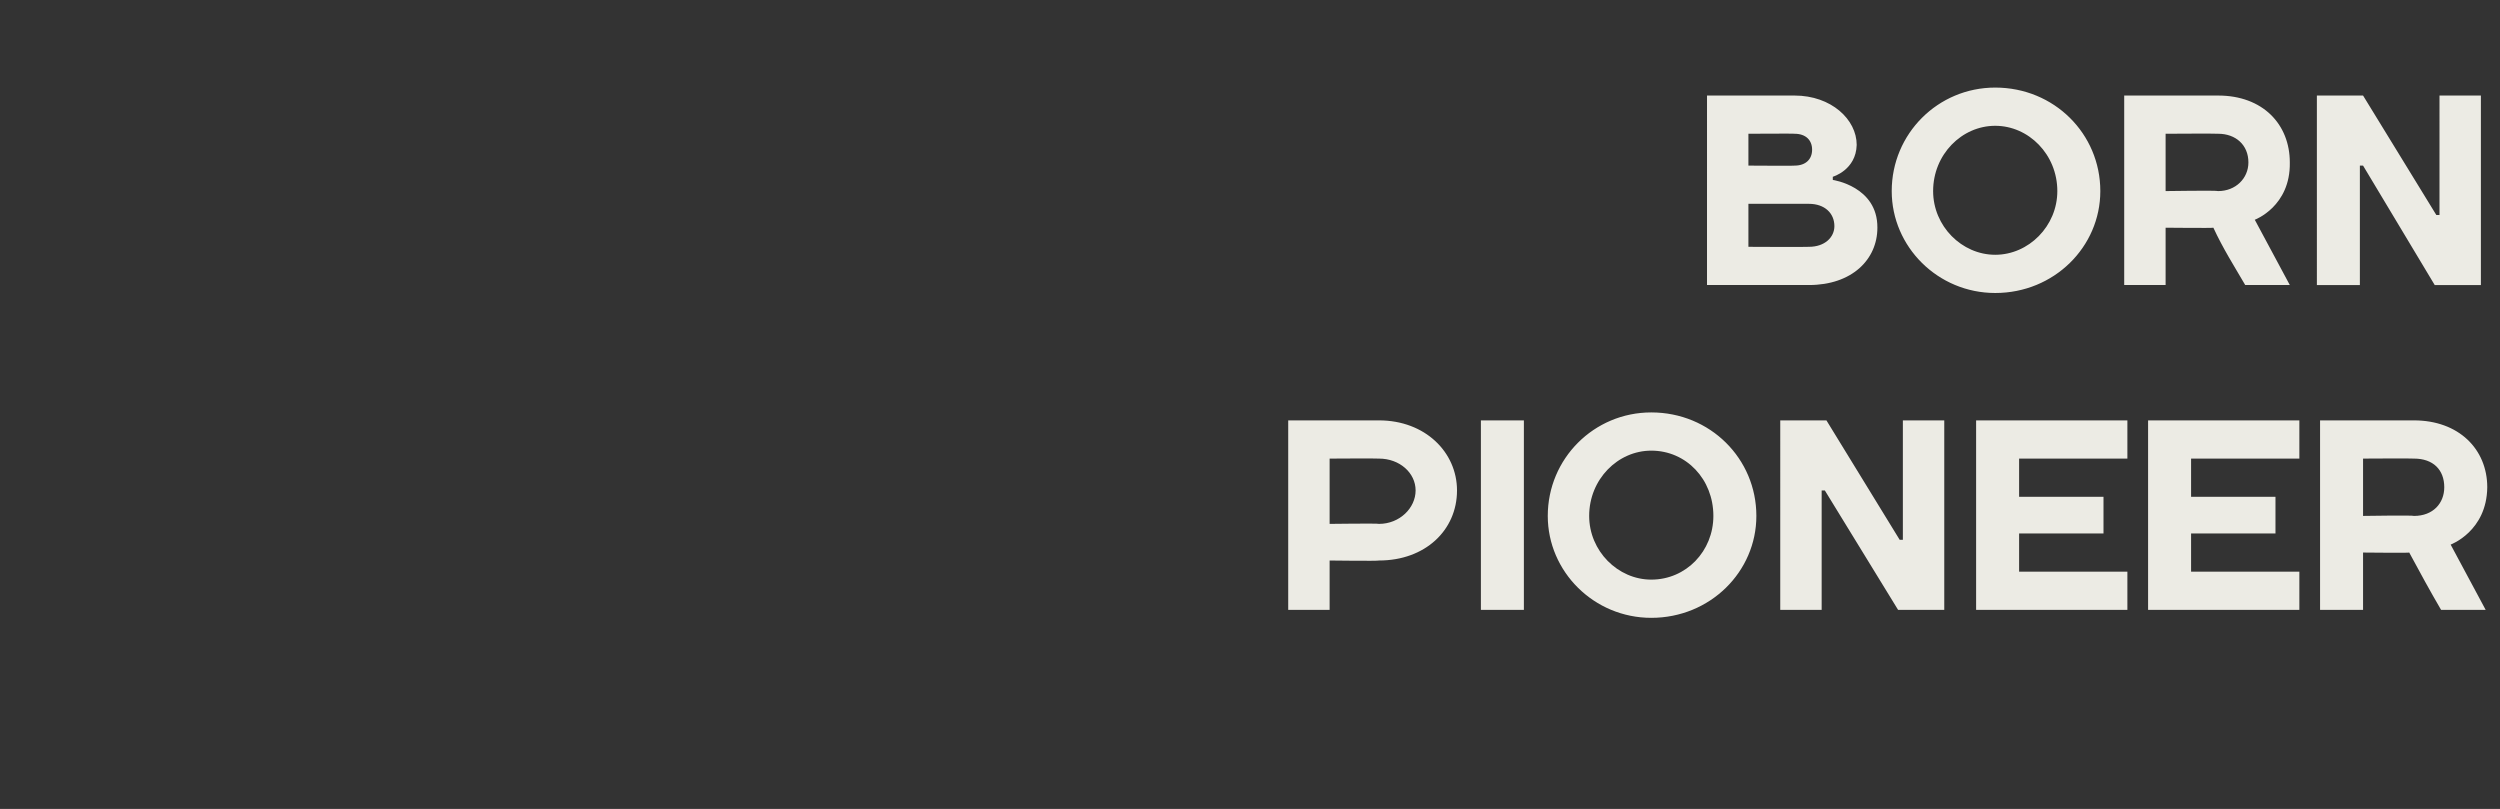 <?xml version="1.0" standalone="no"?><!DOCTYPE svg PUBLIC "-//W3C//DTD SVG 1.1//EN" "http://www.w3.org/Graphics/SVG/1.1/DTD/svg11.dtd"><svg xmlns="http://www.w3.org/2000/svg" version="1.1" width="157px" height="50.8px" viewBox="0 -6 157 50.8" style="top:-6px"><rect x="0" y="-6" width="157" height="50.8" fill="#333333" stroke="none"/><desc>BORN pioneer</desc><defs/><g id="Polygon59052"><path d="m86.6 22.8c-.04-.02-3.1 0-3.1 0v4.1s3.06-.04 3.1 0c1.3 0 2.3-1 2.3-2.1c0-1.1-1-2-2.3-2zm0 6.4c-.04.04-3.1 0-3.1 0v3.1h-2.6V20.4h5.7c2.9 0 4.9 2 4.9 4.4c0 2.5-2 4.4-4.9 4.4zm9.1 3.1H93V20.4h2.7v11.9zm8-1.9c2.2 0 3.9-1.8 3.9-4c0-2.3-1.7-4.1-3.9-4.1c-2.1 0-3.9 1.8-3.9 4.1c0 2.2 1.8 4 3.9 4zm0 2.4c-3.6 0-6.5-2.9-6.5-6.4c0-3.6 2.9-6.5 6.5-6.5c3.7 0 6.6 2.9 6.6 6.5c0 3.5-2.9 6.4-6.6 6.4zm15.6-4.9h.2v-7.5h2.6v11.9h-2.9l-4.6-7.5h-.2v7.5h-2.6V20.4h2.9l4.6 7.5zm14.3 2v2.4h-9.5V20.4h9.5v2.4h-6.8v2.4h5.3v2.3h-5.3v2.4h6.8zm10.8 0v2.4h-9.5V20.4h9.5v2.4h-6.8v2.4h5.3v2.3h-5.3v2.4h6.8zm4-1.2v3.6h-2.7V20.4h5.9c2.8 0 4.6 1.8 4.6 4.2c-.03 2.77-2.3 3.6-2.3 3.6l2.2 4.1h-2.8c-.7-1.2-1.3-2.3-2-3.6c.03.03-2.9 0-2.9 0zm3.2-2.3c1.2 0 1.9-.8 1.9-1.8c0-1.1-.7-1.8-1.9-1.8c-.02-.02-3.2 0-3.2 0v3.6s3.18-.05 3.2 0z" stroke="none" fill="#ecebe4"/></g><g id="Polygon59051"><path d="m112.7 0c2.3 0 3.9 1.5 3.9 3.1c-.04 1.58-1.5 2-1.5 2v.2s2.82.4 2.8 3c0 2-1.6 3.6-4.3 3.6h-6.4V0h5.5zm.9 9.5c1 0 1.6-.6 1.6-1.3c0-.8-.6-1.4-1.6-1.4h-3.8v2.7s3.79.02 3.8 0zm-3.8-7.1v2s2.94.02 2.9 0c.7 0 1.1-.4 1.1-1c0-.6-.4-1-1.1-1c.04-.02-2.9 0-2.9 0zm15.5 7.6c2.1 0 3.9-1.8 3.9-4c0-2.3-1.8-4.1-3.9-4.1c-2.1 0-3.9 1.8-3.9 4.1c0 2.2 1.8 4 3.9 4zm0 2.4c-3.6 0-6.5-2.9-6.5-6.4c0-3.6 2.9-6.5 6.5-6.5c3.7 0 6.6 2.9 6.6 6.5c0 3.5-2.9 6.4-6.6 6.4zM136 8.3v3.6h-2.6V0h5.9c2.8 0 4.5 1.8 4.5 4.2c.05 2.77-2.2 3.6-2.2 3.6l2.2 4.1H141c-.7-1.2-1.4-2.3-2-3.6c0 .03-3 0-3 0zm3.3-2.3c1.1 0 1.9-.8 1.9-1.8c0-1.1-.8-1.8-1.9-1.8c-.04-.02-3.3 0-3.3 0v3.6s3.26-.05 3.3 0zM153 7.5h.2V0h2.6v11.9h-2.9l-4.5-7.5h-.2v7.5h-2.7V0h2.9l4.6 7.5z" stroke="none" fill="#ecebe4"/></g></svg>